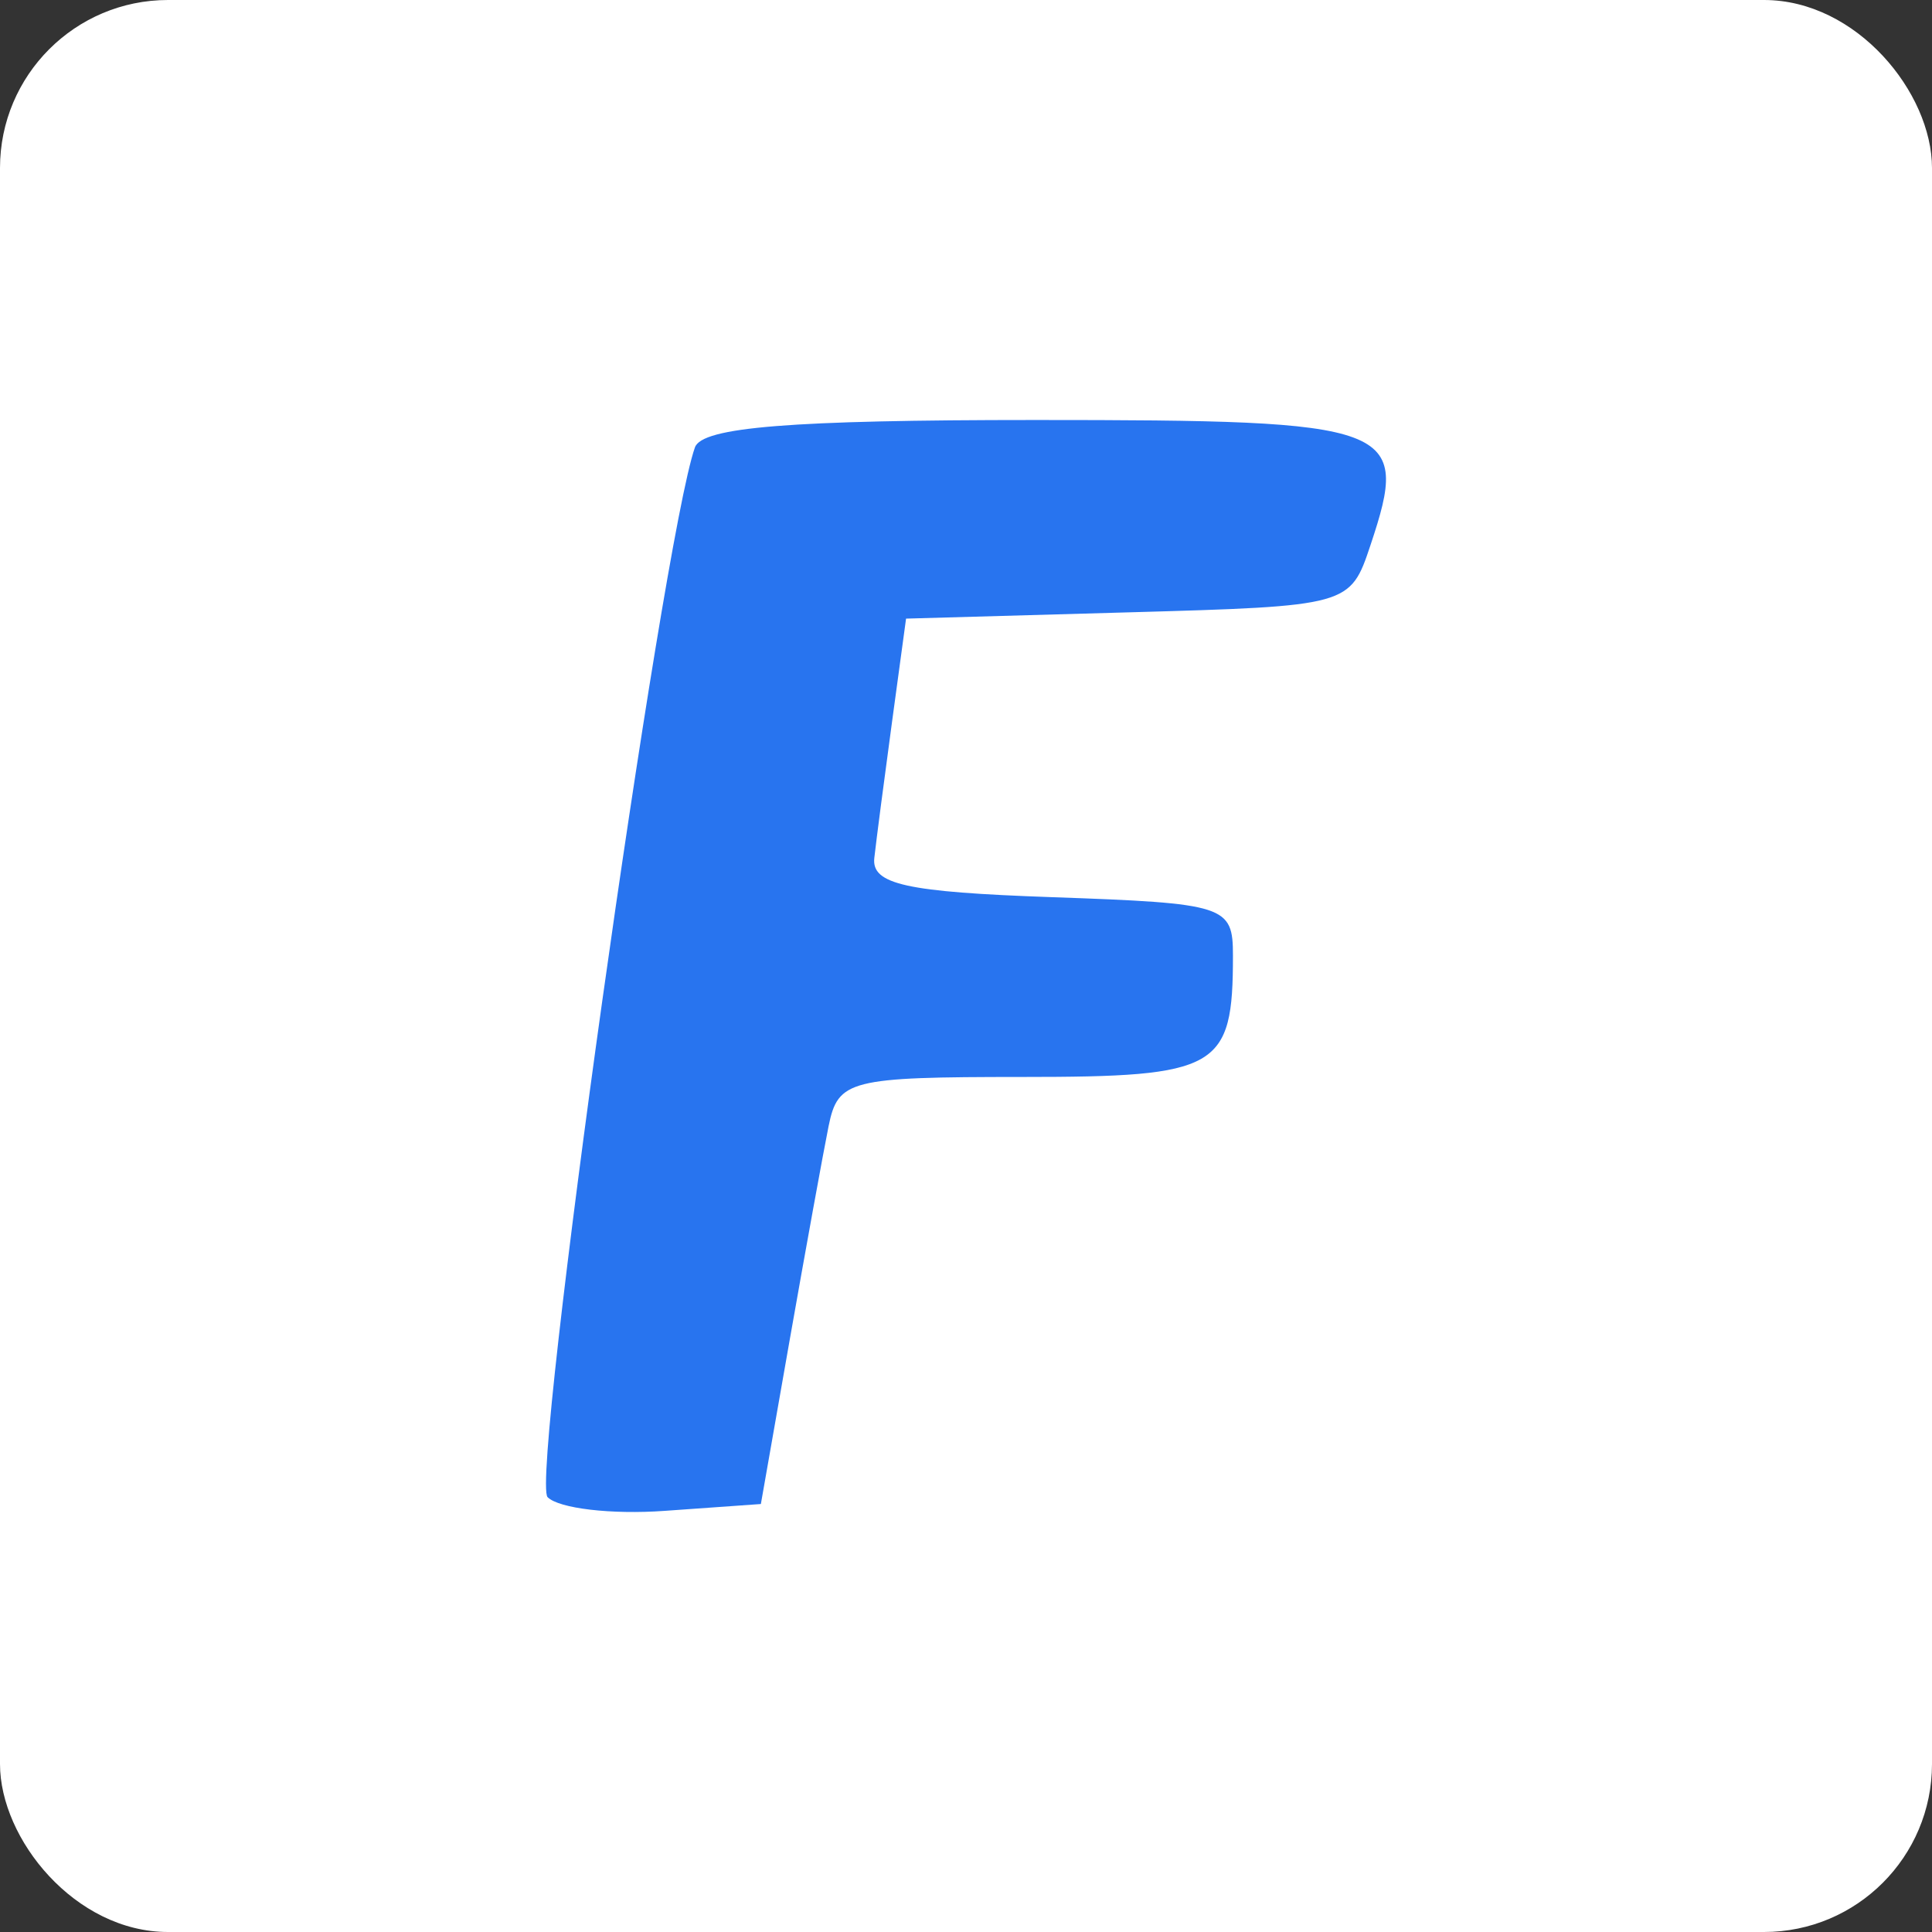 <?xml version="1.0" encoding="UTF-8"?>
<svg width="46px" height="46px" viewBox="0 0 46 46" version="1.1" xmlns="http://www.w3.org/2000/svg" xmlns:xlink="http://www.w3.org/1999/xlink">
    <rect x="0" y="0" width="46" height="46" fill="#333333" stroke="none"/>
    <g id="Page-12" stroke="none" stroke-width="1" fill="none" fill-rule="evenodd">
        <g id="flipkart">
            <rect id="bg" fill="#FFFFFF" fill-rule="nonzero" x="0" y="0" width="46" height="46" rx="4"></rect>
            <path d="M16.546,10.652 C15.756,12.891 12.621,35.23 13.038,35.647 C13.309,35.917 14.562,36.064 15.823,35.973 L18.116,35.81 L18.803,31.899 C19.182,29.748 19.598,27.46 19.728,26.815 C19.952,25.711 20.222,25.642 24.344,25.642 C29.021,25.642 29.356,25.449 29.356,22.753 C29.356,21.56 29.194,21.507 25.043,21.361 C21.577,21.24 20.747,21.056 20.817,20.428 C20.865,19.998 21.055,18.54 21.239,17.187 L21.573,14.729 L26.86,14.58 C32.126,14.432 32.148,14.426 32.63,12.981 C33.584,10.122 33.257,10 24.651,10 C18.822,10 16.716,10.169 16.546,10.652" id="Path" fill="#2874EF"></path>
        </g>
    </g>
</svg>